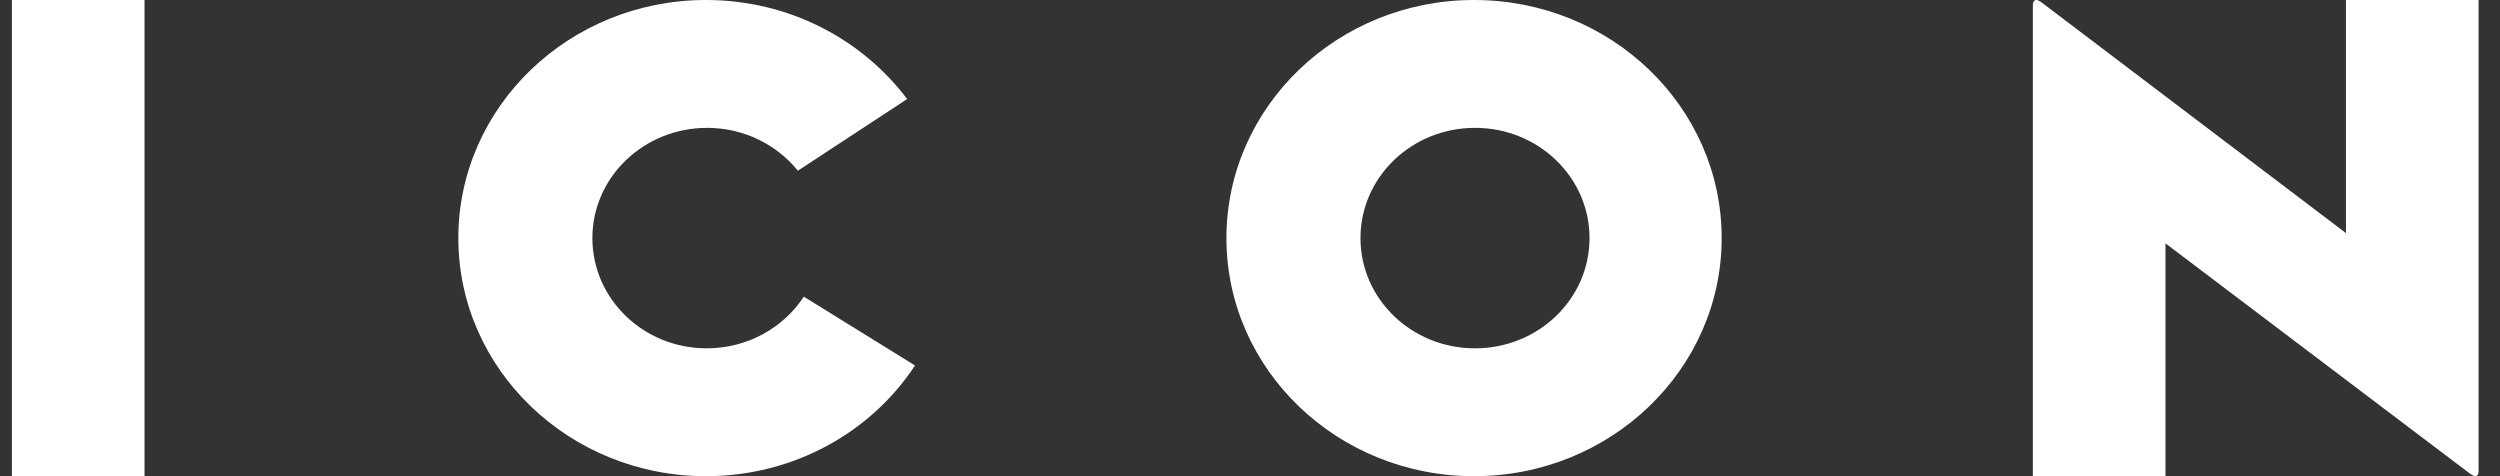 <?xml version="1.0" encoding="UTF-8"?>
<svg xmlns="http://www.w3.org/2000/svg" xmlns:xlink="http://www.w3.org/1999/xlink" version="1.1" id="Capa_1" x="0px" y="0px" viewBox="0 0 105 20" style="enable-background:new 0 0 105 20;" xml:space="preserve">
<rect x="0" y="0" width="105" height="20" fill="#333333" stroke="none"/>
<style type="text/css">
	.st0{fill:#FFFFFF;}
</style>
<path class="st0" d="M104.1,19.78V0h-5.57v9.79L85.81,0.15c-0.16-0.13-0.28-0.18-0.34-0.14c-0.06,0.04-0.09,0.1-0.09,0.2V20h5.57  v-9.78l12.72,9.62c0.16,0.13,0.28,0.18,0.34,0.15C104.07,19.96,104.1,19.89,104.1,19.78z M72.31,10c0-5.52-4.65-10-10.4-10  c-5.74,0-10.4,4.48-10.4,10c0,5.52,4.65,10,10.4,10C67.65,20,72.31,15.52,72.31,10L72.31,10z M66.76,10c0,2.56-2.15,4.63-4.81,4.63  s-4.81-2.07-4.81-4.63s2.15-4.63,4.81-4.63C64.61,5.37,66.76,7.44,66.76,10z M24.88,10c0-2.56,2.16-4.63,4.82-4.63  c1.55,0,2.93,0.71,3.81,1.8l4.59-3.01C36.2,1.64,33.13,0,29.65,0c-5.74,0-10.4,4.48-10.4,10c0,5.52,4.66,10,10.4,10  c3.69,0,6.94-1.85,8.78-4.65l-4.67-2.89c-0.85,1.3-2.36,2.17-4.08,2.17C27.03,14.63,24.88,12.56,24.88,10L24.88,10z M0.5,20h5.57V0  H0.5V20z"></path>
</svg>
